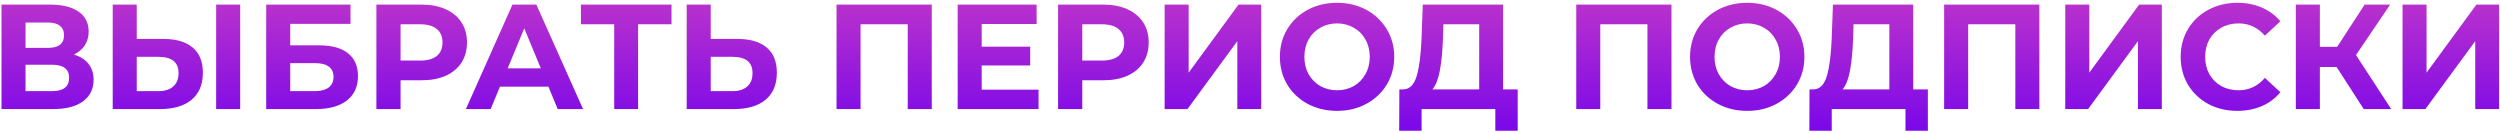 <?xml version="1.0" encoding="UTF-8"?> <svg xmlns="http://www.w3.org/2000/svg" width="871" height="46" viewBox="0 0 871 46" fill="none"><path d="M25.744 19.02C27.963 19.679 29.661 20.753 30.84 22.244C32.019 23.735 32.608 25.572 32.608 27.756C32.608 30.98 31.377 33.493 28.916 35.296C26.489 37.099 23.005 38 18.464 38H0.524V1.6H17.476C21.705 1.6 24.999 2.415 27.356 4.044C29.713 5.673 30.892 7.996 30.892 11.012C30.892 12.815 30.441 14.409 29.54 15.796C28.639 17.148 27.373 18.223 25.744 19.02ZM8.896 16.68H16.748C18.585 16.68 19.972 16.316 20.908 15.588C21.844 14.825 22.312 13.716 22.312 12.26C22.312 10.839 21.827 9.747 20.856 8.984C19.92 8.221 18.551 7.84 16.748 7.84H8.896V16.68ZM18.152 31.76C22.104 31.76 24.08 30.2 24.08 27.08C24.08 24.064 22.104 22.556 18.152 22.556H8.896V31.76H18.152ZM56.898 13.56C61.335 13.56 64.733 14.548 67.09 16.524C69.482 18.5 70.678 21.429 70.678 25.312C70.678 29.437 69.361 32.592 66.726 34.776C64.126 36.925 60.451 38 55.702 38H39.27V1.6H47.642V13.56H56.898ZM55.234 31.76C57.418 31.76 59.117 31.223 60.33 30.148C61.578 29.073 62.202 27.513 62.202 25.468C62.202 21.689 59.879 19.8 55.234 19.8H47.642V31.76H55.234ZM75.306 1.6H83.678V38H75.306V1.6ZM92.743 1.6H122.123V8.308H101.115V15.796H111.203C115.605 15.796 118.951 16.715 121.239 18.552C123.561 20.389 124.723 23.041 124.723 26.508C124.723 30.148 123.44 32.973 120.875 34.984C118.309 36.995 114.687 38 110.007 38H92.743V1.6ZM109.539 31.76C111.688 31.76 113.335 31.344 114.479 30.512C115.623 29.645 116.195 28.397 116.195 26.768C116.195 23.579 113.976 21.984 109.539 21.984H101.115V31.76H109.539ZM146.889 1.6C150.113 1.6 152.904 2.137 155.261 3.212C157.653 4.287 159.491 5.812 160.773 7.788C162.056 9.764 162.697 12.104 162.697 14.808C162.697 17.477 162.056 19.817 160.773 21.828C159.491 23.804 157.653 25.329 155.261 26.404C152.904 27.444 150.113 27.964 146.889 27.964H139.557V38H131.133V1.6H146.889ZM146.421 21.1C148.952 21.1 150.876 20.563 152.193 19.488C153.511 18.379 154.169 16.819 154.169 14.808C154.169 12.763 153.511 11.203 152.193 10.128C150.876 9.019 148.952 8.464 146.421 8.464H139.557V21.1H146.421ZM191.074 30.2H174.174L170.95 38H162.318L178.542 1.6H186.862L203.138 38H194.298L191.074 30.2ZM188.422 23.804L182.65 9.868L176.878 23.804H188.422ZM233.957 8.464H222.309V38H213.989V8.464H202.393V1.6H233.957V8.464ZM256.875 13.56C261.312 13.56 264.709 14.548 267.067 16.524C269.459 18.5 270.655 21.429 270.655 25.312C270.655 29.437 269.337 32.592 266.703 34.776C264.103 36.925 260.428 38 255.679 38H239.247V1.6H247.619V13.56H256.875ZM255.211 31.76C257.395 31.76 259.093 31.223 260.307 30.148C261.555 29.073 262.179 27.513 262.179 25.468C262.179 21.689 259.856 19.8 255.211 19.8H247.619V31.76H255.211ZM324.626 1.6V38H316.254V8.464H299.822V38H291.45V1.6H324.626ZM361.833 31.24V38H333.649V1.6H361.157V8.36H342.021V16.264H358.921V22.816H342.021V31.24H361.833ZM384.393 1.6C387.617 1.6 390.408 2.137 392.765 3.212C395.157 4.287 396.995 5.812 398.277 7.788C399.56 9.764 400.201 12.104 400.201 14.808C400.201 17.477 399.56 19.817 398.277 21.828C396.995 23.804 395.157 25.329 392.765 26.404C390.408 27.444 387.617 27.964 384.393 27.964H377.061V38H368.637V1.6H384.393ZM383.925 21.1C386.456 21.1 388.38 20.563 389.697 19.488C391.015 18.379 391.673 16.819 391.673 14.808C391.673 12.763 391.015 11.203 389.697 10.128C388.38 9.019 386.456 8.464 383.925 8.464H377.061V21.1H383.925ZM405.758 1.6H414.13V25.312L431.498 1.6H439.402V38H431.082V14.34L413.714 38H405.758V1.6ZM465.833 38.624C462.055 38.624 458.64 37.809 455.589 36.18C452.573 34.551 450.199 32.315 448.465 29.472C446.767 26.595 445.917 23.371 445.917 19.8C445.917 16.229 446.767 13.023 448.465 10.18C450.199 7.303 452.573 5.049 455.589 3.42C458.64 1.791 462.055 0.976 465.833 0.976C469.612 0.976 473.009 1.791 476.025 3.42C479.041 5.049 481.416 7.303 483.149 10.18C484.883 13.023 485.749 16.229 485.749 19.8C485.749 23.371 484.883 26.595 483.149 29.472C481.416 32.315 479.041 34.551 476.025 36.18C473.009 37.809 469.612 38.624 465.833 38.624ZM465.833 31.448C467.983 31.448 469.924 30.963 471.657 29.992C473.391 28.987 474.743 27.6 475.713 25.832C476.719 24.064 477.221 22.053 477.221 19.8C477.221 17.547 476.719 15.536 475.713 13.768C474.743 12 473.391 10.631 471.657 9.66C469.924 8.655 467.983 8.152 465.833 8.152C463.684 8.152 461.743 8.655 460.009 9.66C458.276 10.631 456.907 12 455.901 13.768C454.931 15.536 454.445 17.547 454.445 19.8C454.445 22.053 454.931 24.064 455.901 25.832C456.907 27.6 458.276 28.987 460.009 29.992C461.743 30.963 463.684 31.448 465.833 31.448ZM528.767 31.136V45.54H520.967V38H495.279V45.54H487.479L487.531 31.136H488.987C491.171 31.067 492.714 29.472 493.615 26.352C494.517 23.232 495.071 18.777 495.279 12.988L495.695 1.6H523.671V31.136H528.767ZM502.715 13.768C502.542 18.101 502.178 21.741 501.623 24.688C501.069 27.6 500.219 29.749 499.075 31.136H515.351V8.464H502.871L502.715 13.768ZM582.341 1.6V38H573.969V8.464H557.537V38H549.165V1.6H582.341ZM608.732 38.624C604.953 38.624 601.539 37.809 598.488 36.18C595.472 34.551 593.097 32.315 591.364 29.472C589.665 26.595 588.816 23.371 588.816 19.8C588.816 16.229 589.665 13.023 591.364 10.18C593.097 7.303 595.472 5.049 598.488 3.42C601.539 1.791 604.953 0.976 608.732 0.976C612.511 0.976 615.908 1.791 618.924 3.42C621.94 5.049 624.315 7.303 626.048 10.18C627.781 13.023 628.648 16.229 628.648 19.8C628.648 23.371 627.781 26.595 626.048 29.472C624.315 32.315 621.94 34.551 618.924 36.18C615.908 37.809 612.511 38.624 608.732 38.624ZM608.732 31.448C610.881 31.448 612.823 30.963 614.556 29.992C616.289 28.987 617.641 27.6 618.612 25.832C619.617 24.064 620.12 22.053 620.12 19.8C620.12 17.547 619.617 15.536 618.612 13.768C617.641 12 616.289 10.631 614.556 9.66C612.823 8.655 610.881 8.152 608.732 8.152C606.583 8.152 604.641 8.655 602.908 9.66C601.175 10.631 599.805 12 598.8 13.768C597.829 15.536 597.344 17.547 597.344 19.8C597.344 22.053 597.829 24.064 598.8 25.832C599.805 27.6 601.175 28.987 602.908 29.992C604.641 30.963 606.583 31.448 608.732 31.448ZM671.666 31.136V45.54H663.866V38H638.178V45.54H630.378L630.43 31.136H631.886C634.07 31.067 635.612 29.472 636.514 26.352C637.415 23.232 637.97 18.777 638.178 12.988L638.594 1.6H666.57V31.136H671.666ZM645.614 13.768C645.44 18.101 645.076 21.741 644.522 24.688C643.967 27.6 643.118 29.749 641.974 31.136H658.25V8.464H645.77L645.614 13.768ZM710.513 1.6V38H702.141V8.464H685.709V38H677.337V1.6H710.513ZM719.536 1.6H727.908V25.312L745.276 1.6H753.18V38H744.86V14.34L727.492 38H719.536V1.6ZM779.455 38.624C775.745 38.624 772.383 37.827 769.367 36.232C766.385 34.603 764.028 32.367 762.295 29.524C760.596 26.647 759.747 23.405 759.747 19.8C759.747 16.195 760.596 12.971 762.295 10.128C764.028 7.251 766.385 5.015 769.367 3.42C772.383 1.791 775.763 0.976 779.507 0.976C782.661 0.976 785.504 1.531 788.035 2.64C790.6 3.749 792.749 5.344 794.483 7.424L789.075 12.416C786.613 9.573 783.563 8.152 779.923 8.152C777.669 8.152 775.659 8.655 773.891 9.66C772.123 10.631 770.736 12 769.731 13.768C768.76 15.536 768.275 17.547 768.275 19.8C768.275 22.053 768.76 24.064 769.731 25.832C770.736 27.6 772.123 28.987 773.891 29.992C775.659 30.963 777.669 31.448 779.923 31.448C783.563 31.448 786.613 30.009 789.075 27.132L794.483 32.124C792.749 34.239 790.6 35.851 788.035 36.96C785.469 38.069 782.609 38.624 779.455 38.624ZM814.065 23.336H808.241V38H799.869V1.6H808.241V16.316H814.273L823.841 1.6H832.733L820.825 19.176L833.097 38H823.529L814.065 23.336ZM837.044 1.6H845.416V25.312L862.784 1.6H870.688V38H862.368V14.34L845 38H837.044V1.6Z" fill="url(#paint0_linear_29_3)"></path><defs><linearGradient id="paint0_linear_29_3" x1="486" y1="-12" x2="486" y2="51" gradientUnits="userSpaceOnUse"><stop stop-color="#CB3EC5"></stop><stop offset="1" stop-color="#7302EC"></stop></linearGradient></defs></svg> 